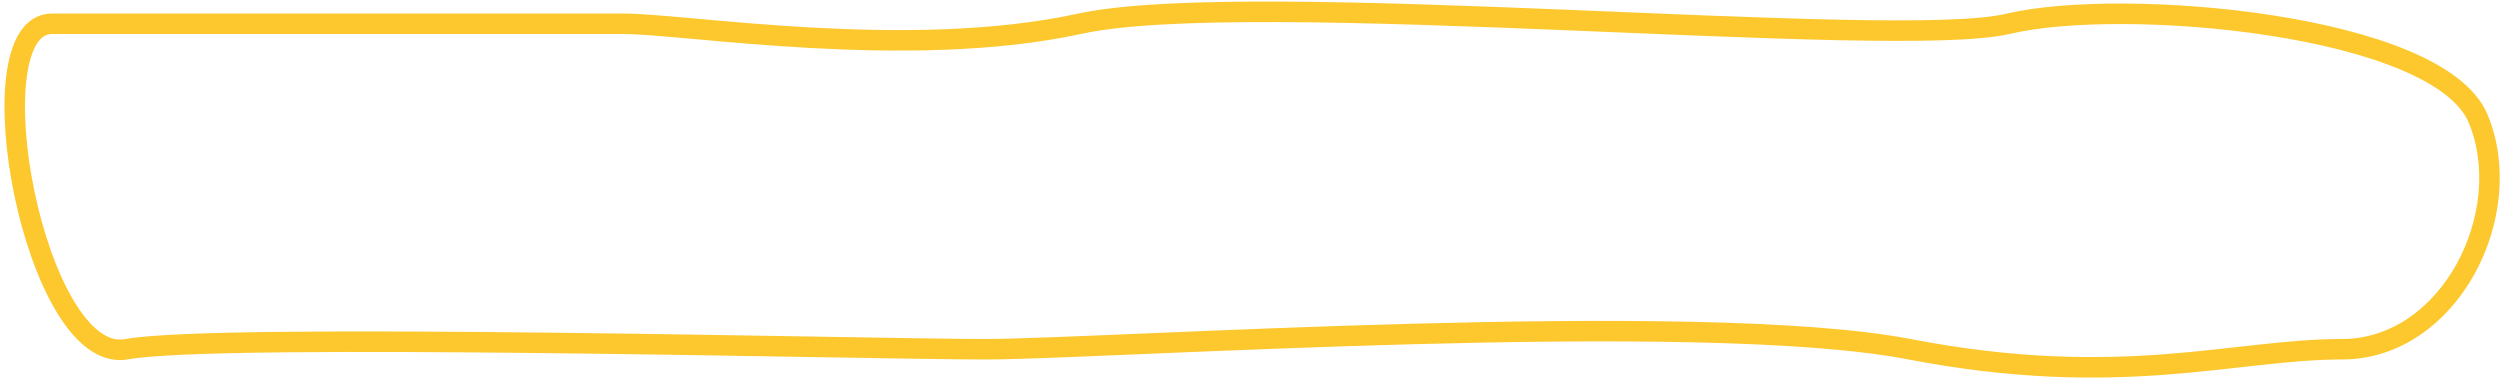 <?xml version="1.0" encoding="UTF-8"?> <svg xmlns="http://www.w3.org/2000/svg" width="313" height="48" viewBox="0 0 313 48" fill="none"> <path d="M6.512 2.975H77.984C85.955 2.975 113.719 7.644 135.161 2.975C156.602 -1.694 237.145 6.371 251.439 2.975C265.734 -0.42 305.318 2.975 310.266 14.86C315.214 26.745 306.692 43.723 293.223 43.723C279.753 43.723 265.459 48.817 239.069 43.723C212.68 38.63 138.185 43.723 123.34 43.723C108.496 43.723 27.404 41.601 15.858 43.723C4.313 45.846 -3.659 2.975 6.512 2.975Z" stroke="#FDC82E" stroke-width="2.568"></path> </svg> 